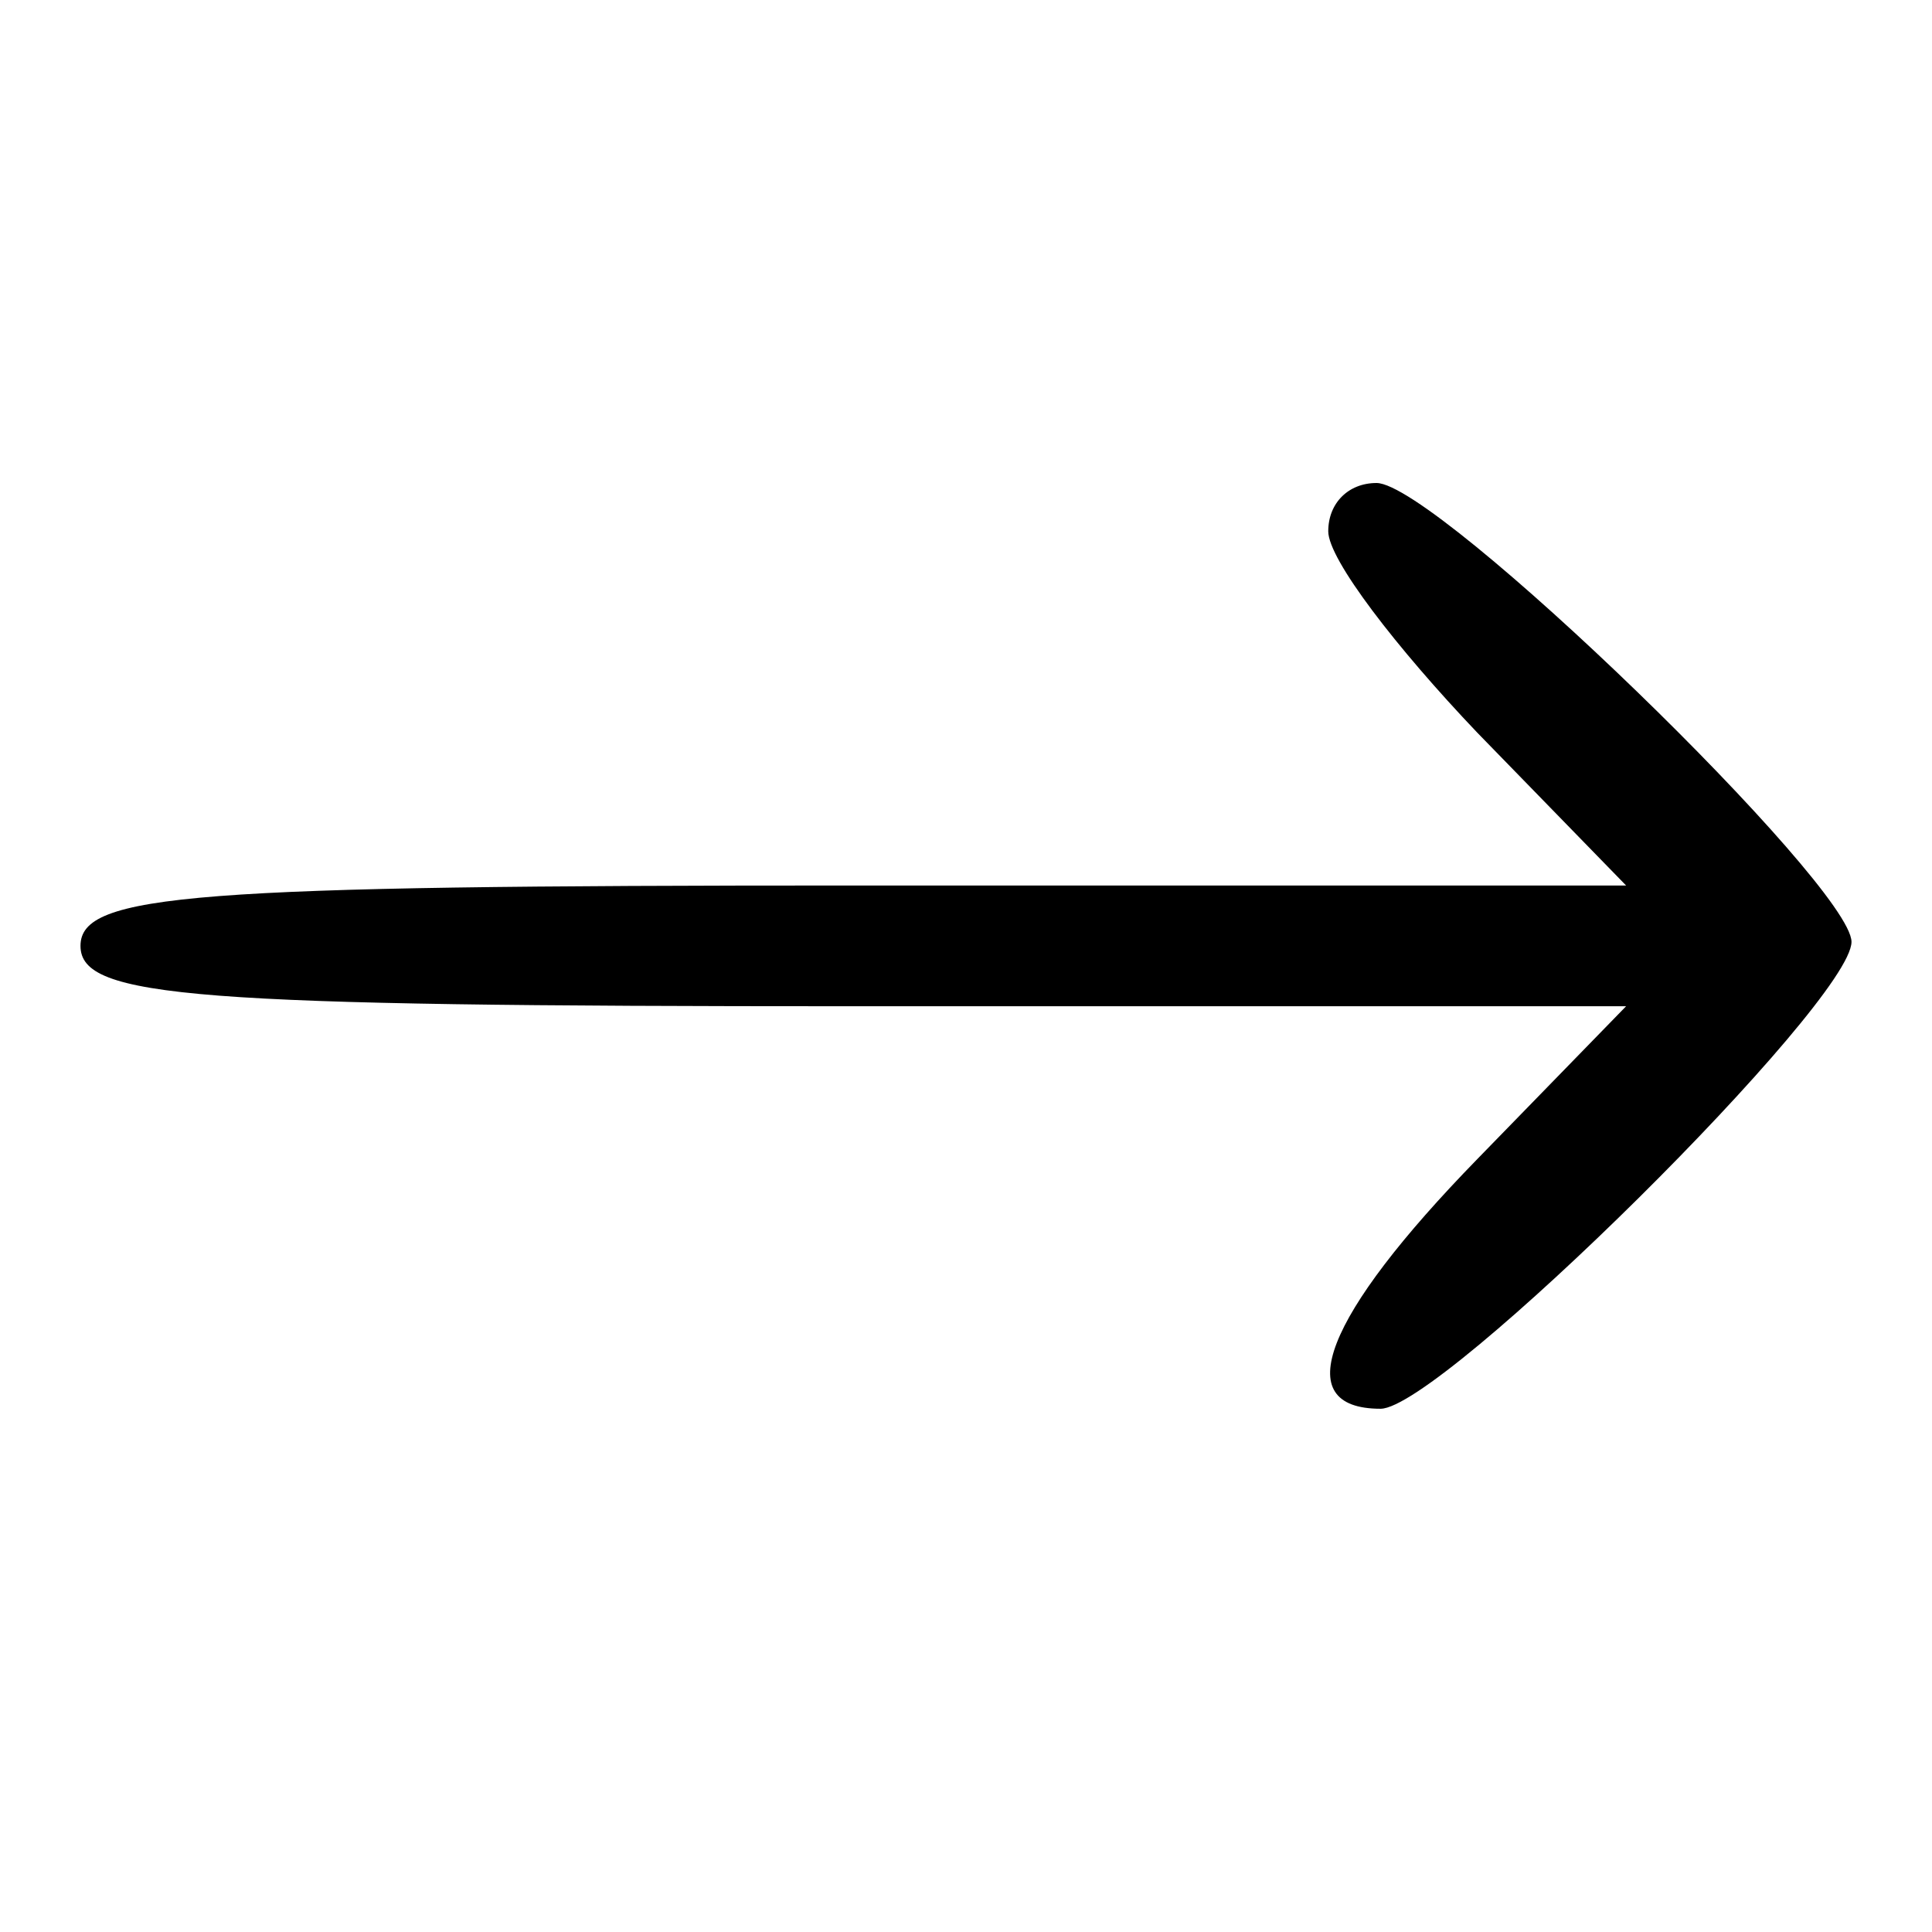<?xml version="1.0" standalone="no"?>
<!DOCTYPE svg PUBLIC "-//W3C//DTD SVG 20010904//EN"
 "http://www.w3.org/TR/2001/REC-SVG-20010904/DTD/svg10.dtd">
<svg version="1.0" xmlns="http://www.w3.org/2000/svg"
 width="48pt" height="48pt" viewBox="0 0 48 48"
 preserveAspectRatio="xMidYMid meet">

<g transform="translate(0,48) scale(0.1,-0.1)"
fill="#000000" stroke="none">
<path d="M330 348 c0 -7 17 -29 37 -50 l37 -38 -192 0 c-164 0 -192 -2 -192
-15 0 -13 28 -15 192 -15 l192 0 -37 -38 c-38 -39 -47 -62 -24 -62 15 0 117
101 117 116 0 14 -103 114 -118 114 -7 0 -12 -5 -12 -12z"/>
</g>
</svg>
